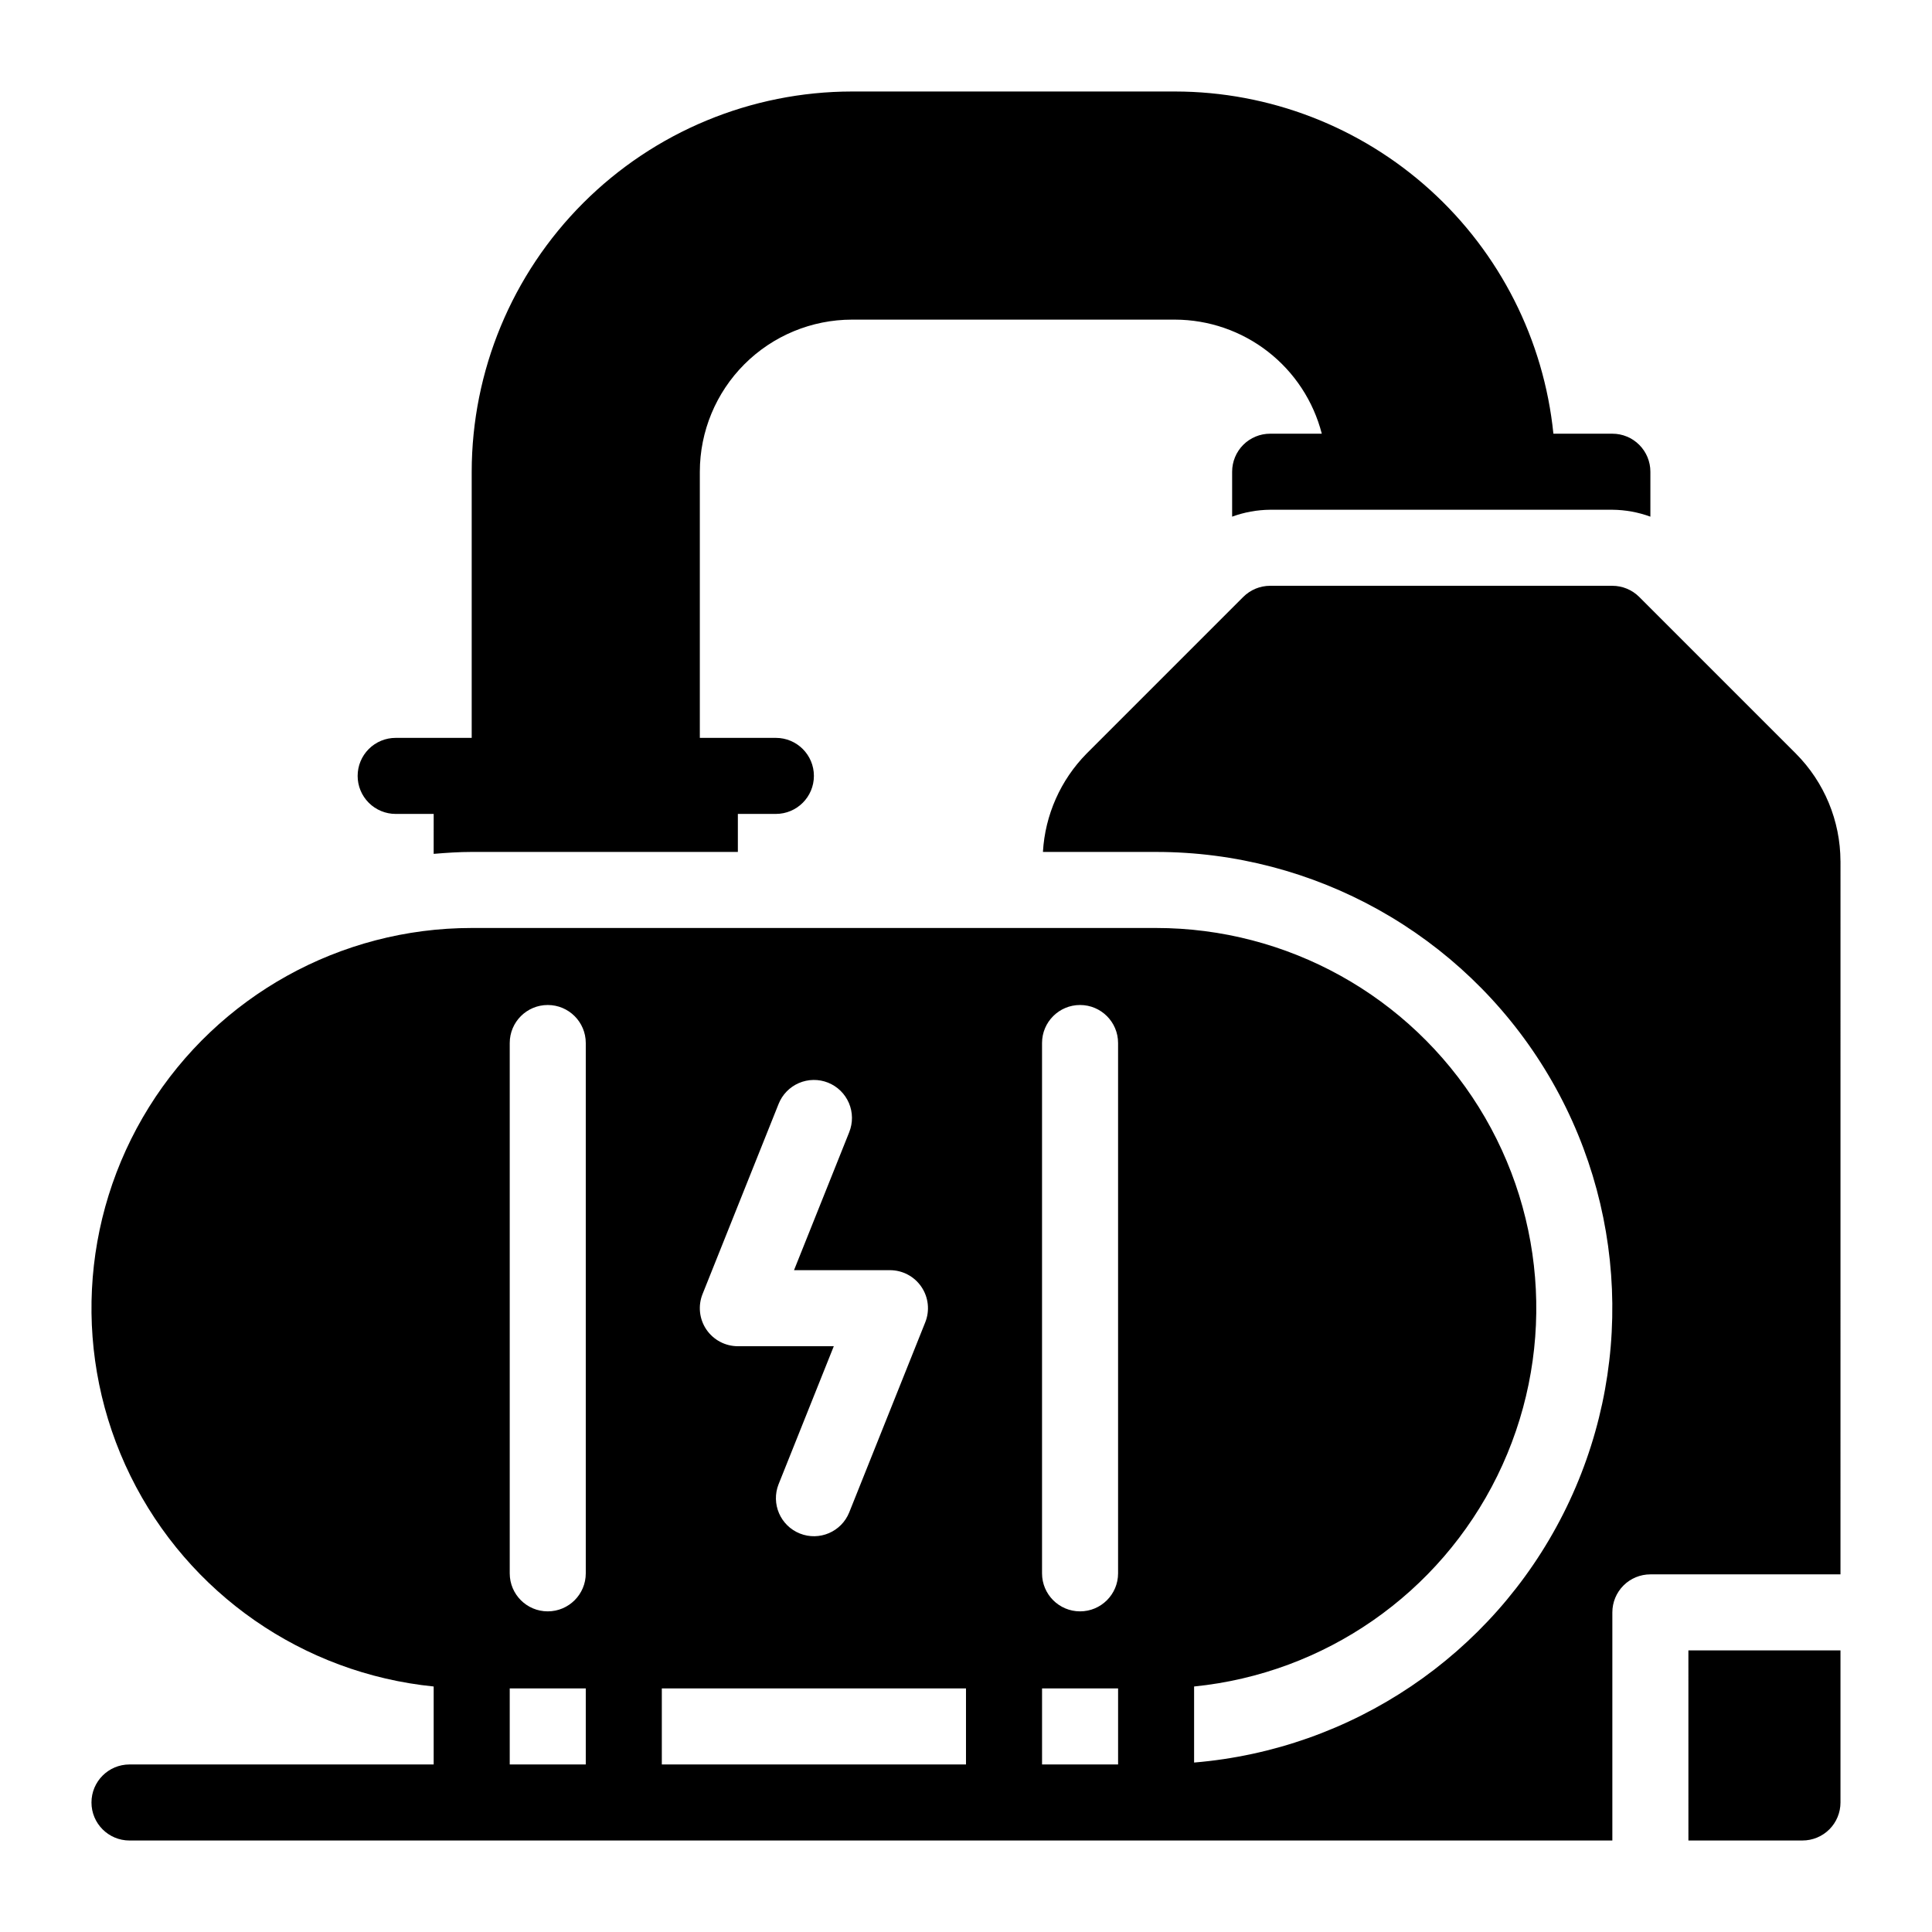 <?xml version="1.0" encoding="UTF-8"?>
<!-- Uploaded to: SVG Repo, www.svgrepo.com, Generator: SVG Repo Mixer Tools -->
<svg fill="#000000" width="800px" height="800px" version="1.1" viewBox="144 144 512 512" xmlns="http://www.w3.org/2000/svg">
 <path d="m238.78 349.62c-0.004-2.672 1.059-5.234 2.949-7.125 1.891-1.891 4.453-2.953 7.125-2.949h20.152v-70.535c0.031-26.715 10.656-52.324 29.547-71.215 18.891-18.891 44.5-29.516 71.215-29.547h85.648c24.969 0.031 49.039 9.32 67.559 26.07 18.516 16.754 30.164 39.773 32.691 64.617h15.625c2.672-0.004 5.238 1.059 7.125 2.949 1.891 1.891 2.953 4.453 2.953 7.125v11.91c-3.231-1.184-6.637-1.801-10.078-1.832h-90.684c-3.441 0.031-6.848 0.648-10.078 1.832v-11.91c0-2.672 1.062-5.234 2.949-7.125 1.891-1.891 4.453-2.953 7.129-2.949h13.684c-2.223-8.633-7.242-16.281-14.277-21.75-7.035-5.473-15.688-8.453-24.598-8.48h-85.648c-10.688 0.012-20.93 4.262-28.488 11.816-7.555 7.559-11.805 17.801-11.816 28.488v70.535h20.152c5.566 0 10.078 4.508 10.078 10.074 0 5.566-4.512 10.078-10.078 10.078h-10.074v10.078l-70.535-0.004c-3.402 0-6.746 0.234-10.078 0.512l0.004-10.586h-10.078c-2.672 0-5.234-1.062-7.125-2.953-1.891-1.891-2.953-4.453-2.949-7.125zm392.97 22.594-0.004 189.01h-50.379c-2.672 0-5.238 1.059-7.125 2.949-1.891 1.891-2.953 4.453-2.953 7.125v60.457h-392.97c-5.566 0-10.078-4.512-10.078-10.074 0-5.566 4.512-10.078 10.078-10.078h80.609v-20.664c-34.625-3.477-65.004-24.578-80.355-55.809-15.348-31.23-13.496-68.172 4.898-97.711 18.395-29.535 50.734-47.492 85.531-47.492h181.37c34.801 0 67.137 17.957 85.531 47.492 18.398 29.539 20.25 66.48 4.898 97.711-15.352 31.23-45.727 52.332-80.352 55.809v20.156c41.848-3.484 78.891-28.441 97.836-65.918 18.945-37.477 17.082-82.102-4.922-117.87-22.004-35.766-60.996-57.547-102.99-57.531h-29.984c0.566-9.801 4.676-19.062 11.562-26.055l41.527-41.527c1.891-1.887 4.453-2.949 7.125-2.949h90.688-0.004c2.672 0 5.234 1.062 7.125 2.949l41.523 41.523v0.004c7.535 7.57 11.781 17.812 11.809 28.496zm-211.6 188.74c0 5.562 4.512 10.074 10.074 10.074 5.566 0 10.078-4.512 10.078-10.074v-140.54c0-5.566-4.512-10.078-10.078-10.078-5.562 0-10.074 4.512-10.074 10.078zm-88.953-64.621h-0.004c1.879 2.769 5.004 4.426 8.348 4.43h25.422l-14.629 36.566v-0.004c-2.043 5.164 0.473 11.008 5.633 13.07 5.156 2.059 11.008-0.441 13.082-5.59l20.152-50.383c1.242-3.102 0.859-6.621-1.016-9.387-1.871-2.769-5-4.426-8.34-4.426h-25.422l14.629-36.566h-0.004c1-2.484 0.973-5.266-0.078-7.727-1.051-2.465-3.043-4.406-5.527-5.402-2.488-0.992-5.269-0.953-7.727 0.105-2.461 1.059-4.398 3.055-5.383 5.543l-20.152 50.383c-1.242 3.102-0.859 6.621 1.012 9.387zm-11.809 95.113v20.152h80.609v-20.152zm-40.305-30.496v0.004c0 5.562 4.508 10.074 10.074 10.074s10.078-4.512 10.078-10.074v-140.54c0-5.566-4.512-10.078-10.078-10.078s-10.074 4.512-10.074 10.078zm20.152 50.648v-20.152h-20.152v20.152zm141.07 0v-20.152h-20.152v20.152zm151.14 20.152h30.23-0.004c2.672 0 5.234-1.059 7.125-2.949s2.949-4.453 2.949-7.125v-40.305h-40.305z"/>
</svg>